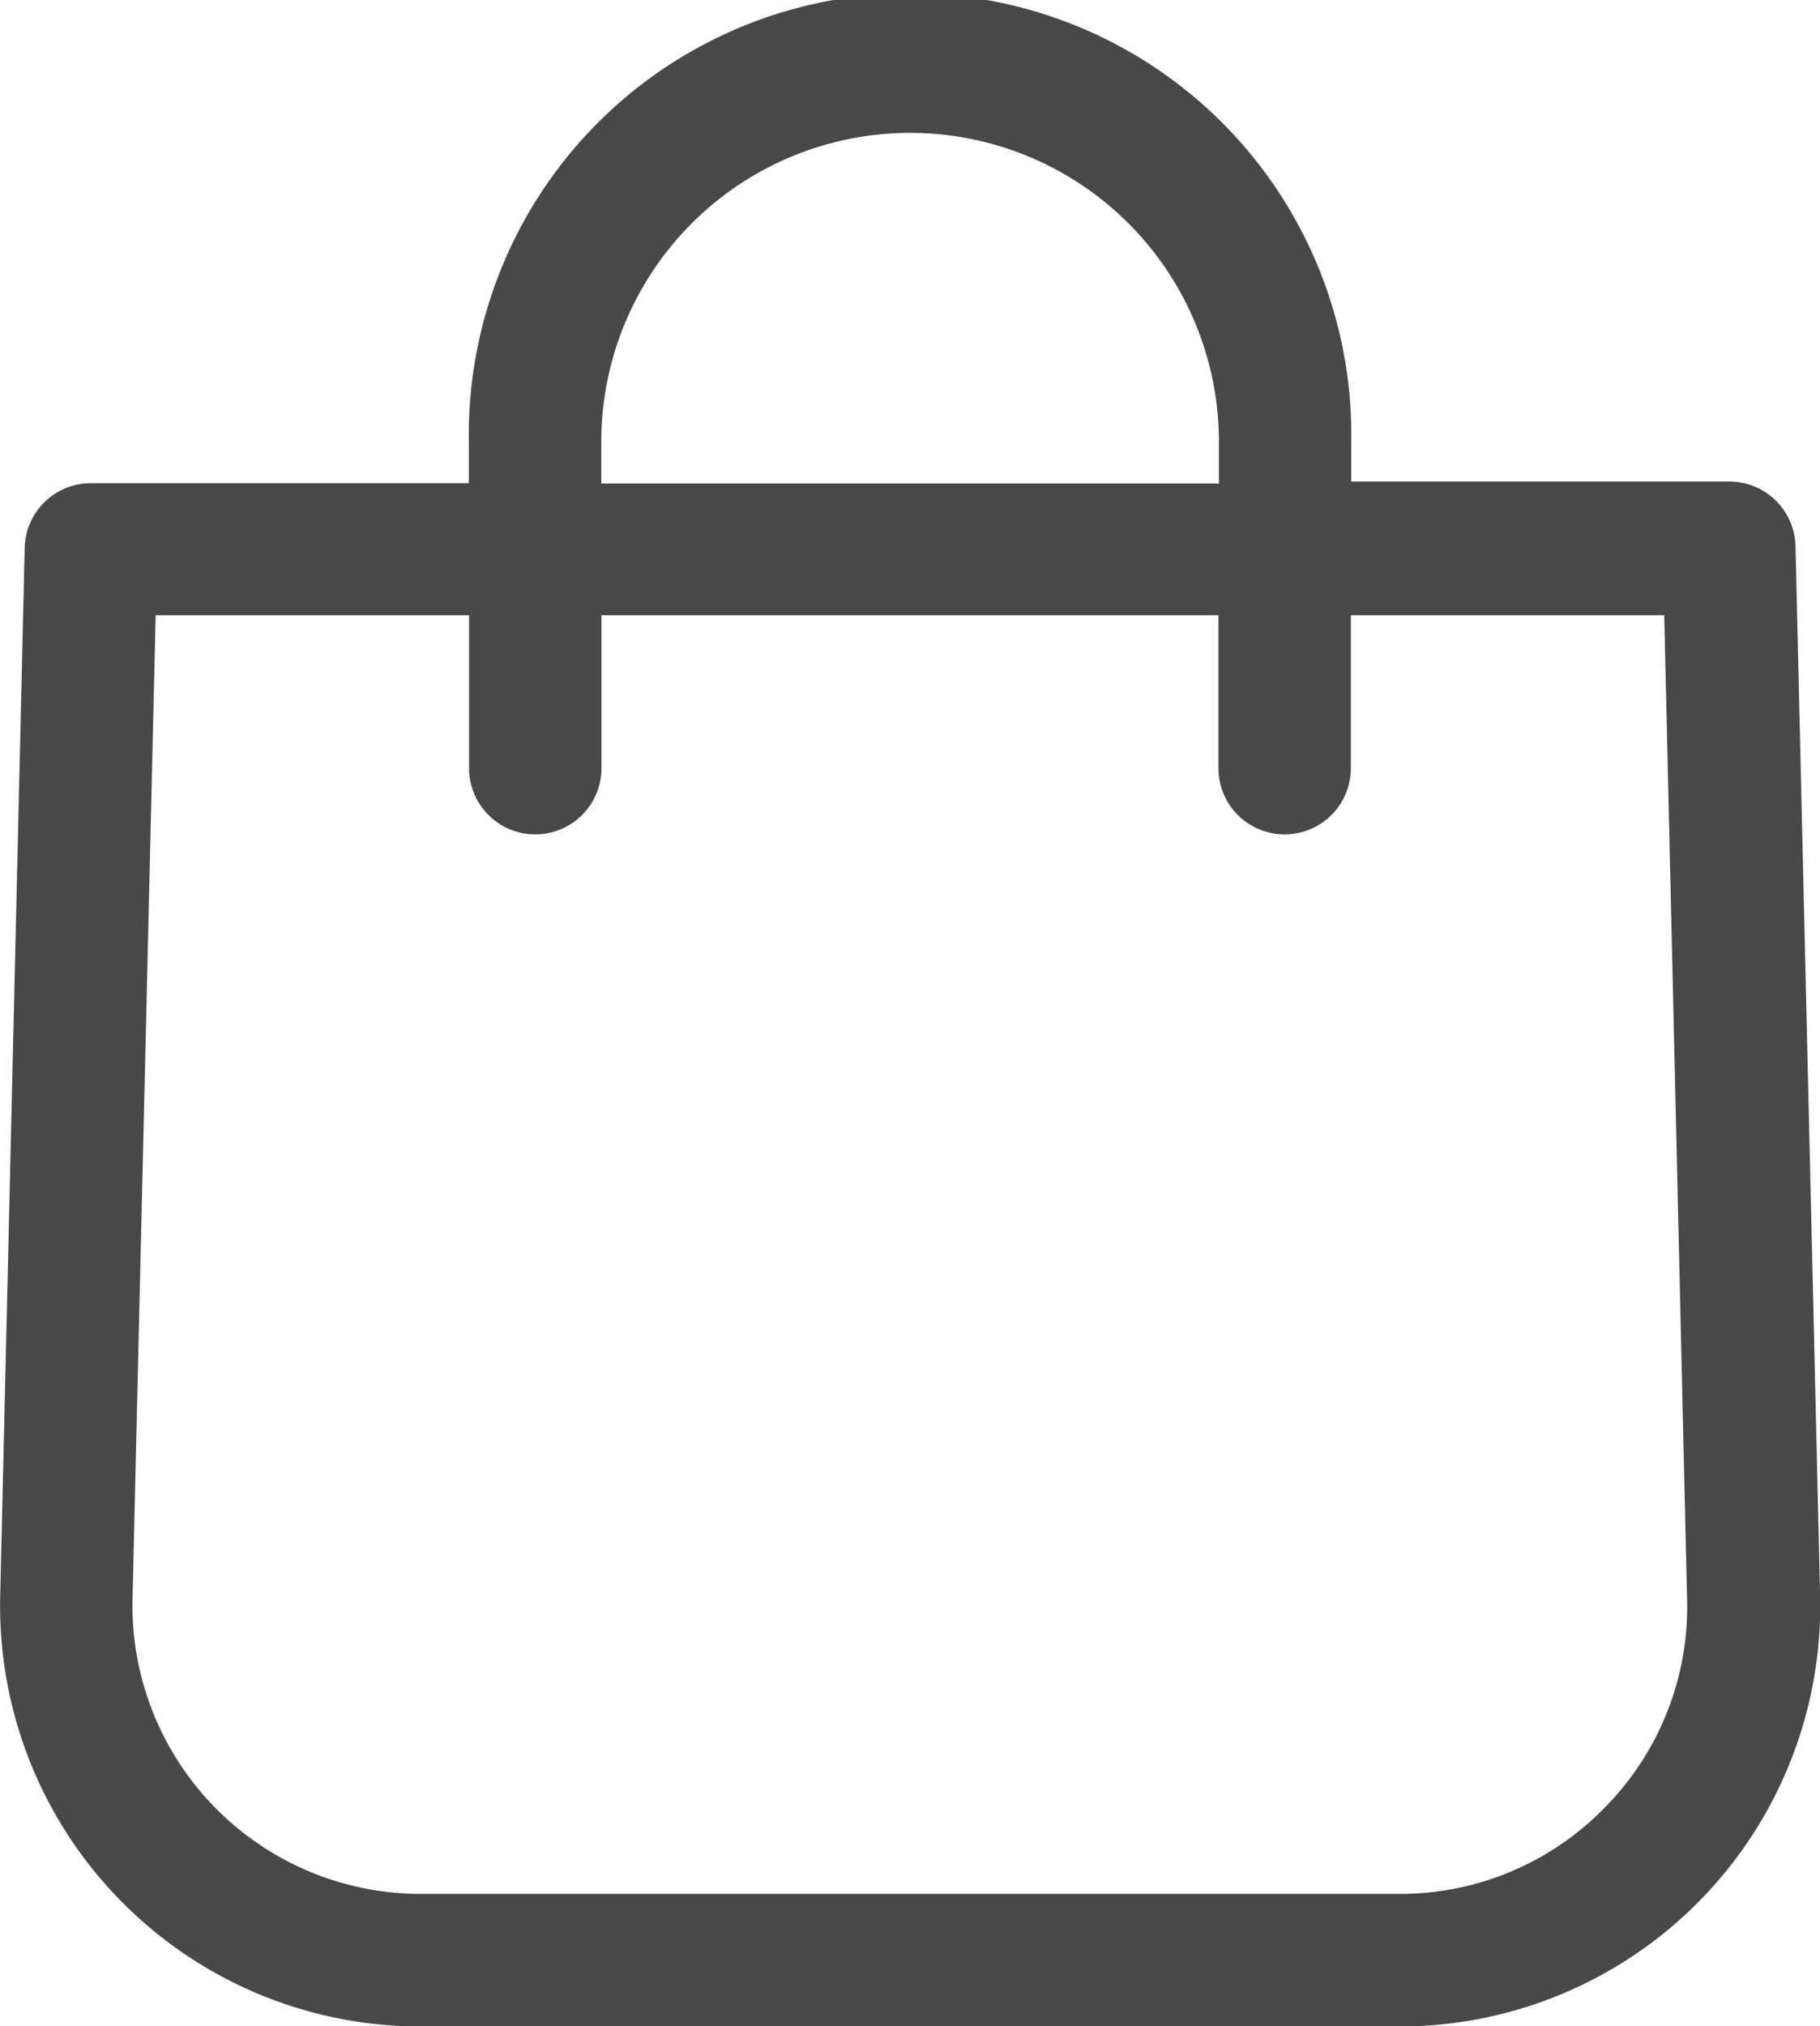 <svg xmlns="http://www.w3.org/2000/svg" width="17.468" height="19.439" viewBox="0 0 17.468 19.439">
  <path id="icon-cart" d="M39.739,24.659a.635.635,0,0,0-.635-.619H35.475v-.384a4.235,4.235,0,1,0-8.469,0v.4H23.378a.635.635,0,0,0-.635.619l-.235,10.058a4.035,4.035,0,0,0,4.038,4.13h9.391a4.035,4.035,0,0,0,4.038-4.13Zm-11.462-1a2.964,2.964,0,1,1,5.928,0v.4H28.277Zm9.635,13.1a2.742,2.742,0,0,1-1.979.832H26.545a2.767,2.767,0,0,1-2.767-2.834L24,25.323h3.008V26.79a.635.635,0,1,0,1.271,0V25.323H34.2V26.79a.635.635,0,1,0,1.271,0V25.323h3.008l.219,9.435A2.738,2.738,0,0,1,37.912,36.759Z" transform="translate(-22.506 -19.42)" fill="#484848"/>
</svg>
